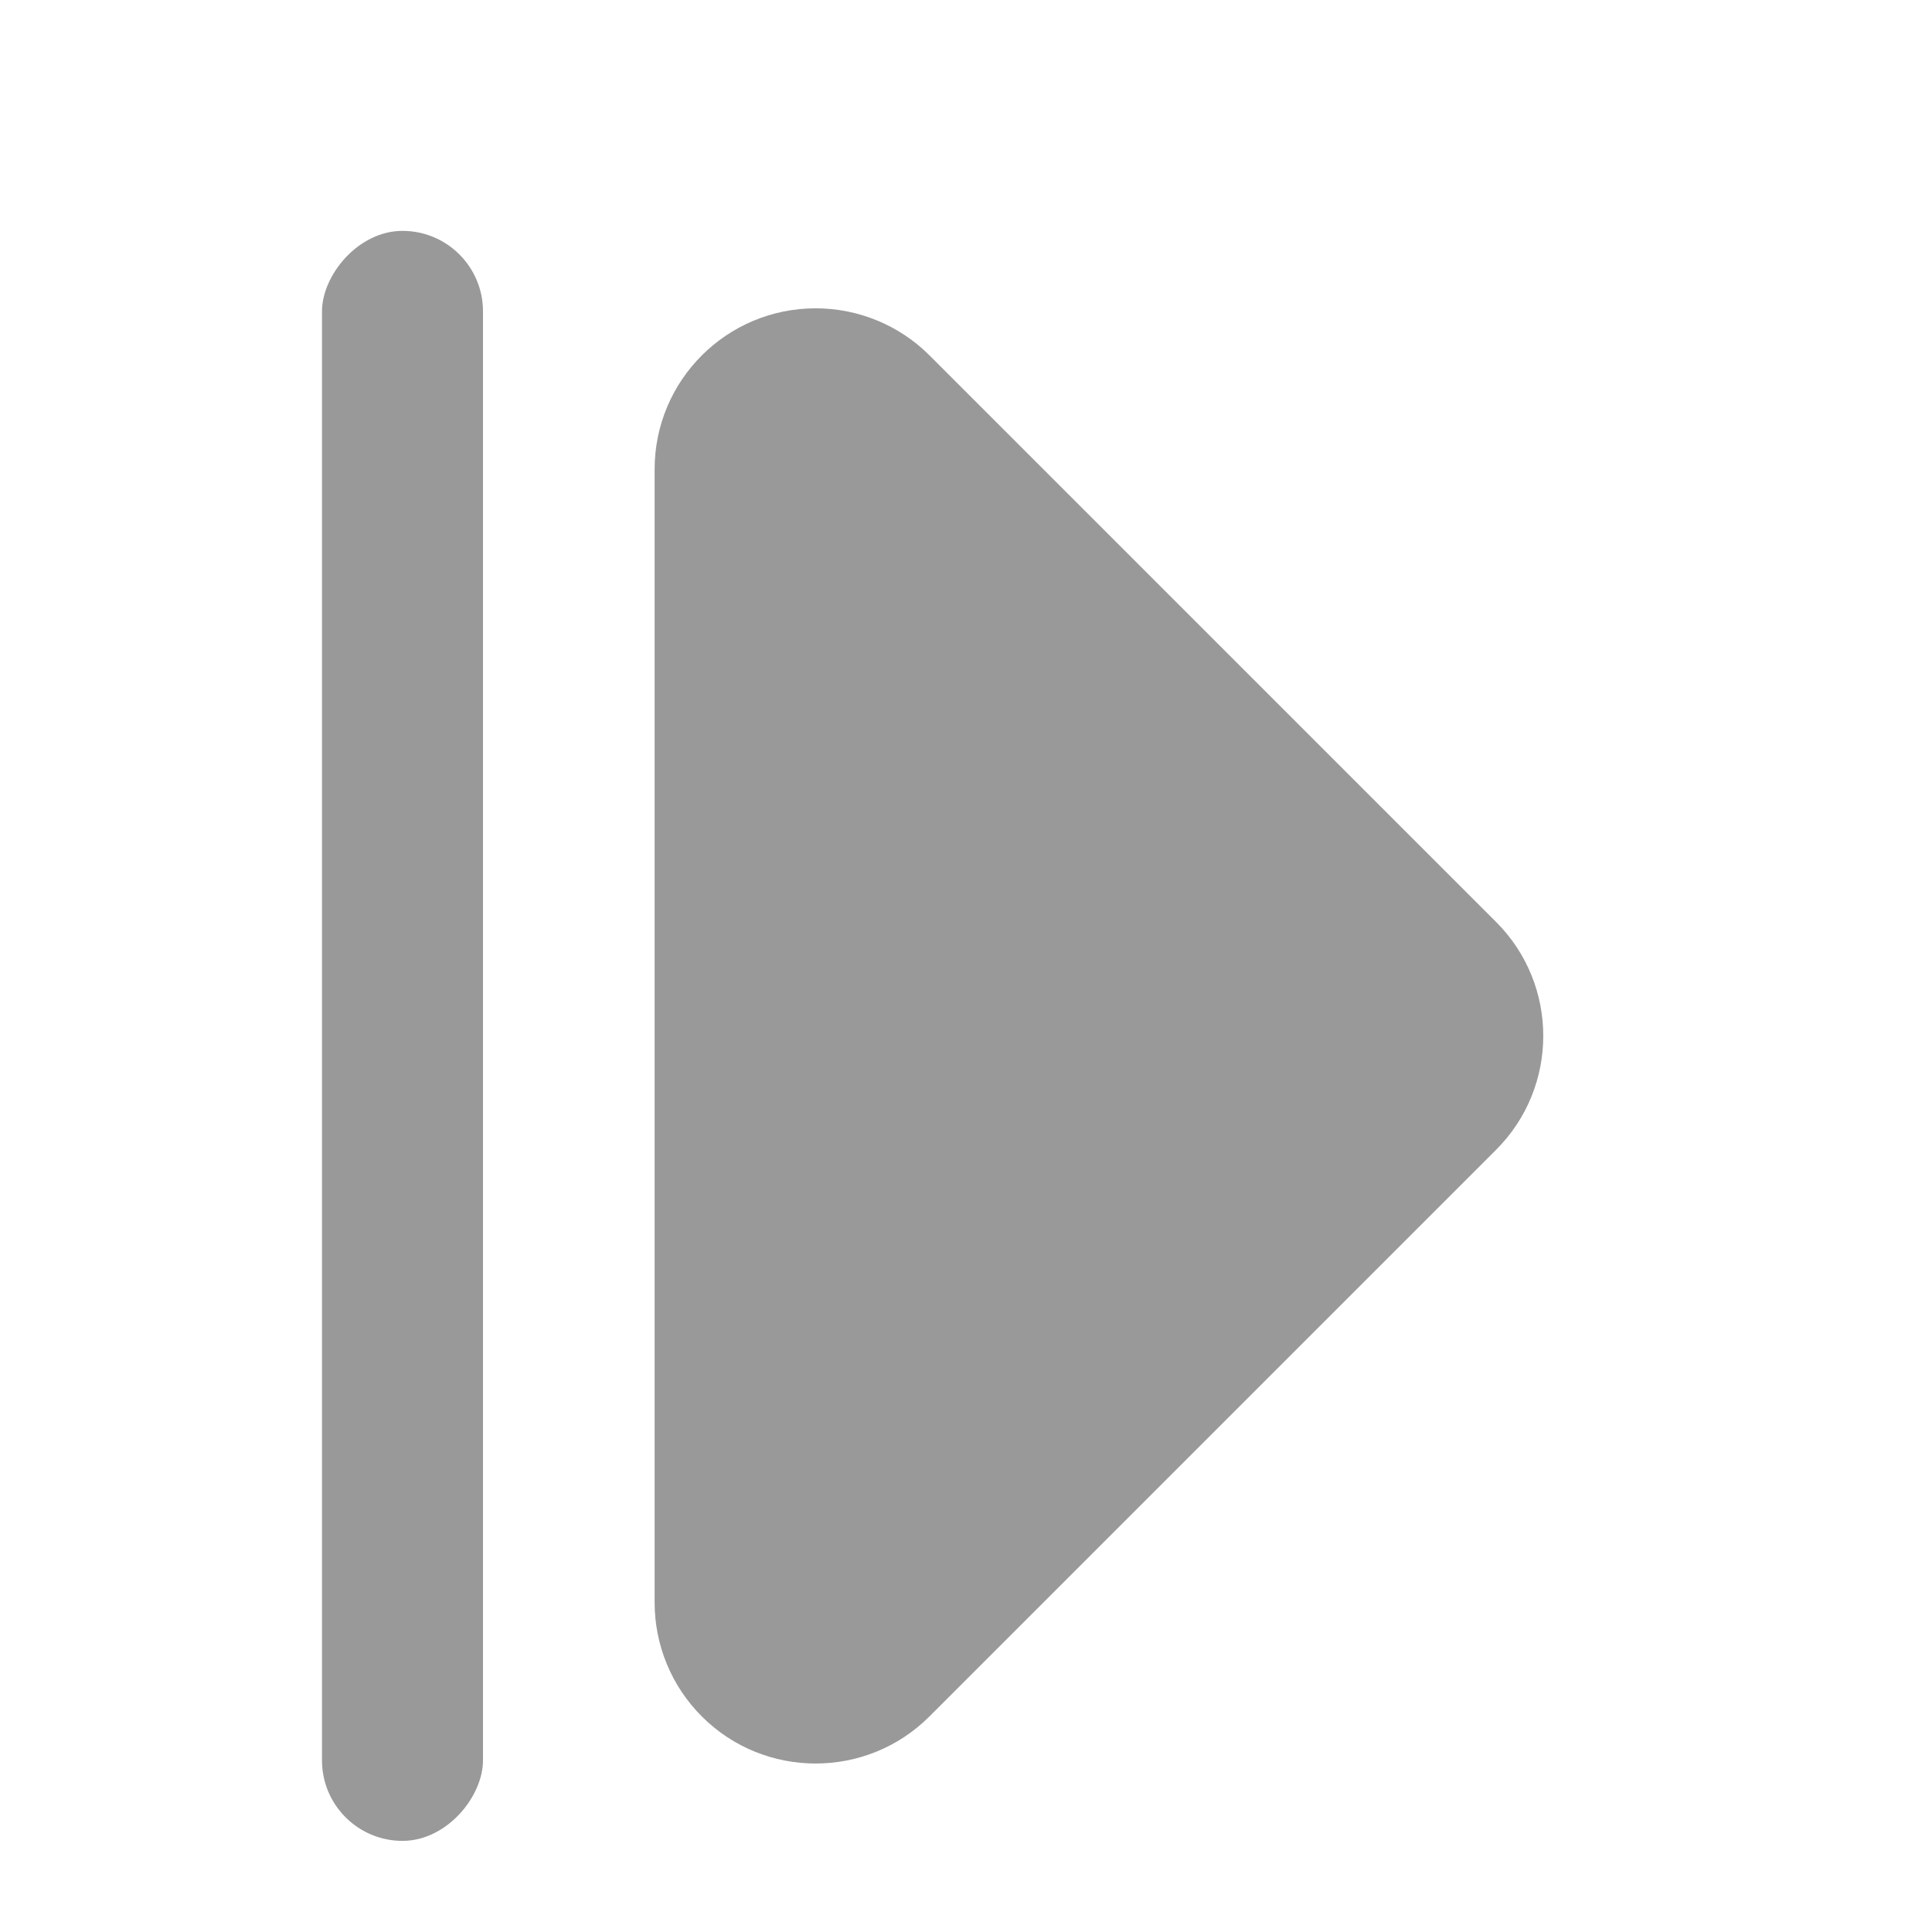 <?xml version="1.0" encoding="UTF-8"?>
<svg width="12px" height="12px" viewBox="0 0 12 12" version="1.1" xmlns="http://www.w3.org/2000/svg" xmlns:xlink="http://www.w3.org/1999/xlink">
    <title>展开(1)</title>
    <g id="页面-1" stroke="none" stroke-width="1" fill="none" fill-rule="evenodd">
        <g id="展开(1)" fill-rule="nonzero">
            <rect id="矩形" fill="#D8D8D8" opacity="0" x="0" y="0" width="12" height="12"></rect>
            <g id="编组-8" transform="translate(5.793, 6.434) scale(-1, 1) translate(-5.793, -6.434) translate(2, 1.434)" fill="#999999">
                <path d="M1.707,0.773 L5.227,4.293 C5.617,4.683 5.617,5.317 5.227,5.707 L1.707,9.227 C1.317,9.617 0.683,9.617 0.293,9.227 C0.105,9.039 4.4408921e-16,8.785 4.4408921e-16,8.519 L4.4408921e-16,1.481 C4.4408921e-16,0.928 0.448,0.481 1,0.481 C1.265,0.481 1.52,0.586 1.707,0.773 Z" id="路径" transform="translate(2.76, 5) scale(-1, 1) translate(-2.76, -5) "></path>
                <rect id="矩形" x="6.586" y="-4.4408921e-16" width="1" height="10" rx="0.5"></rect>
            </g>
        </g>
    </g>
</svg>